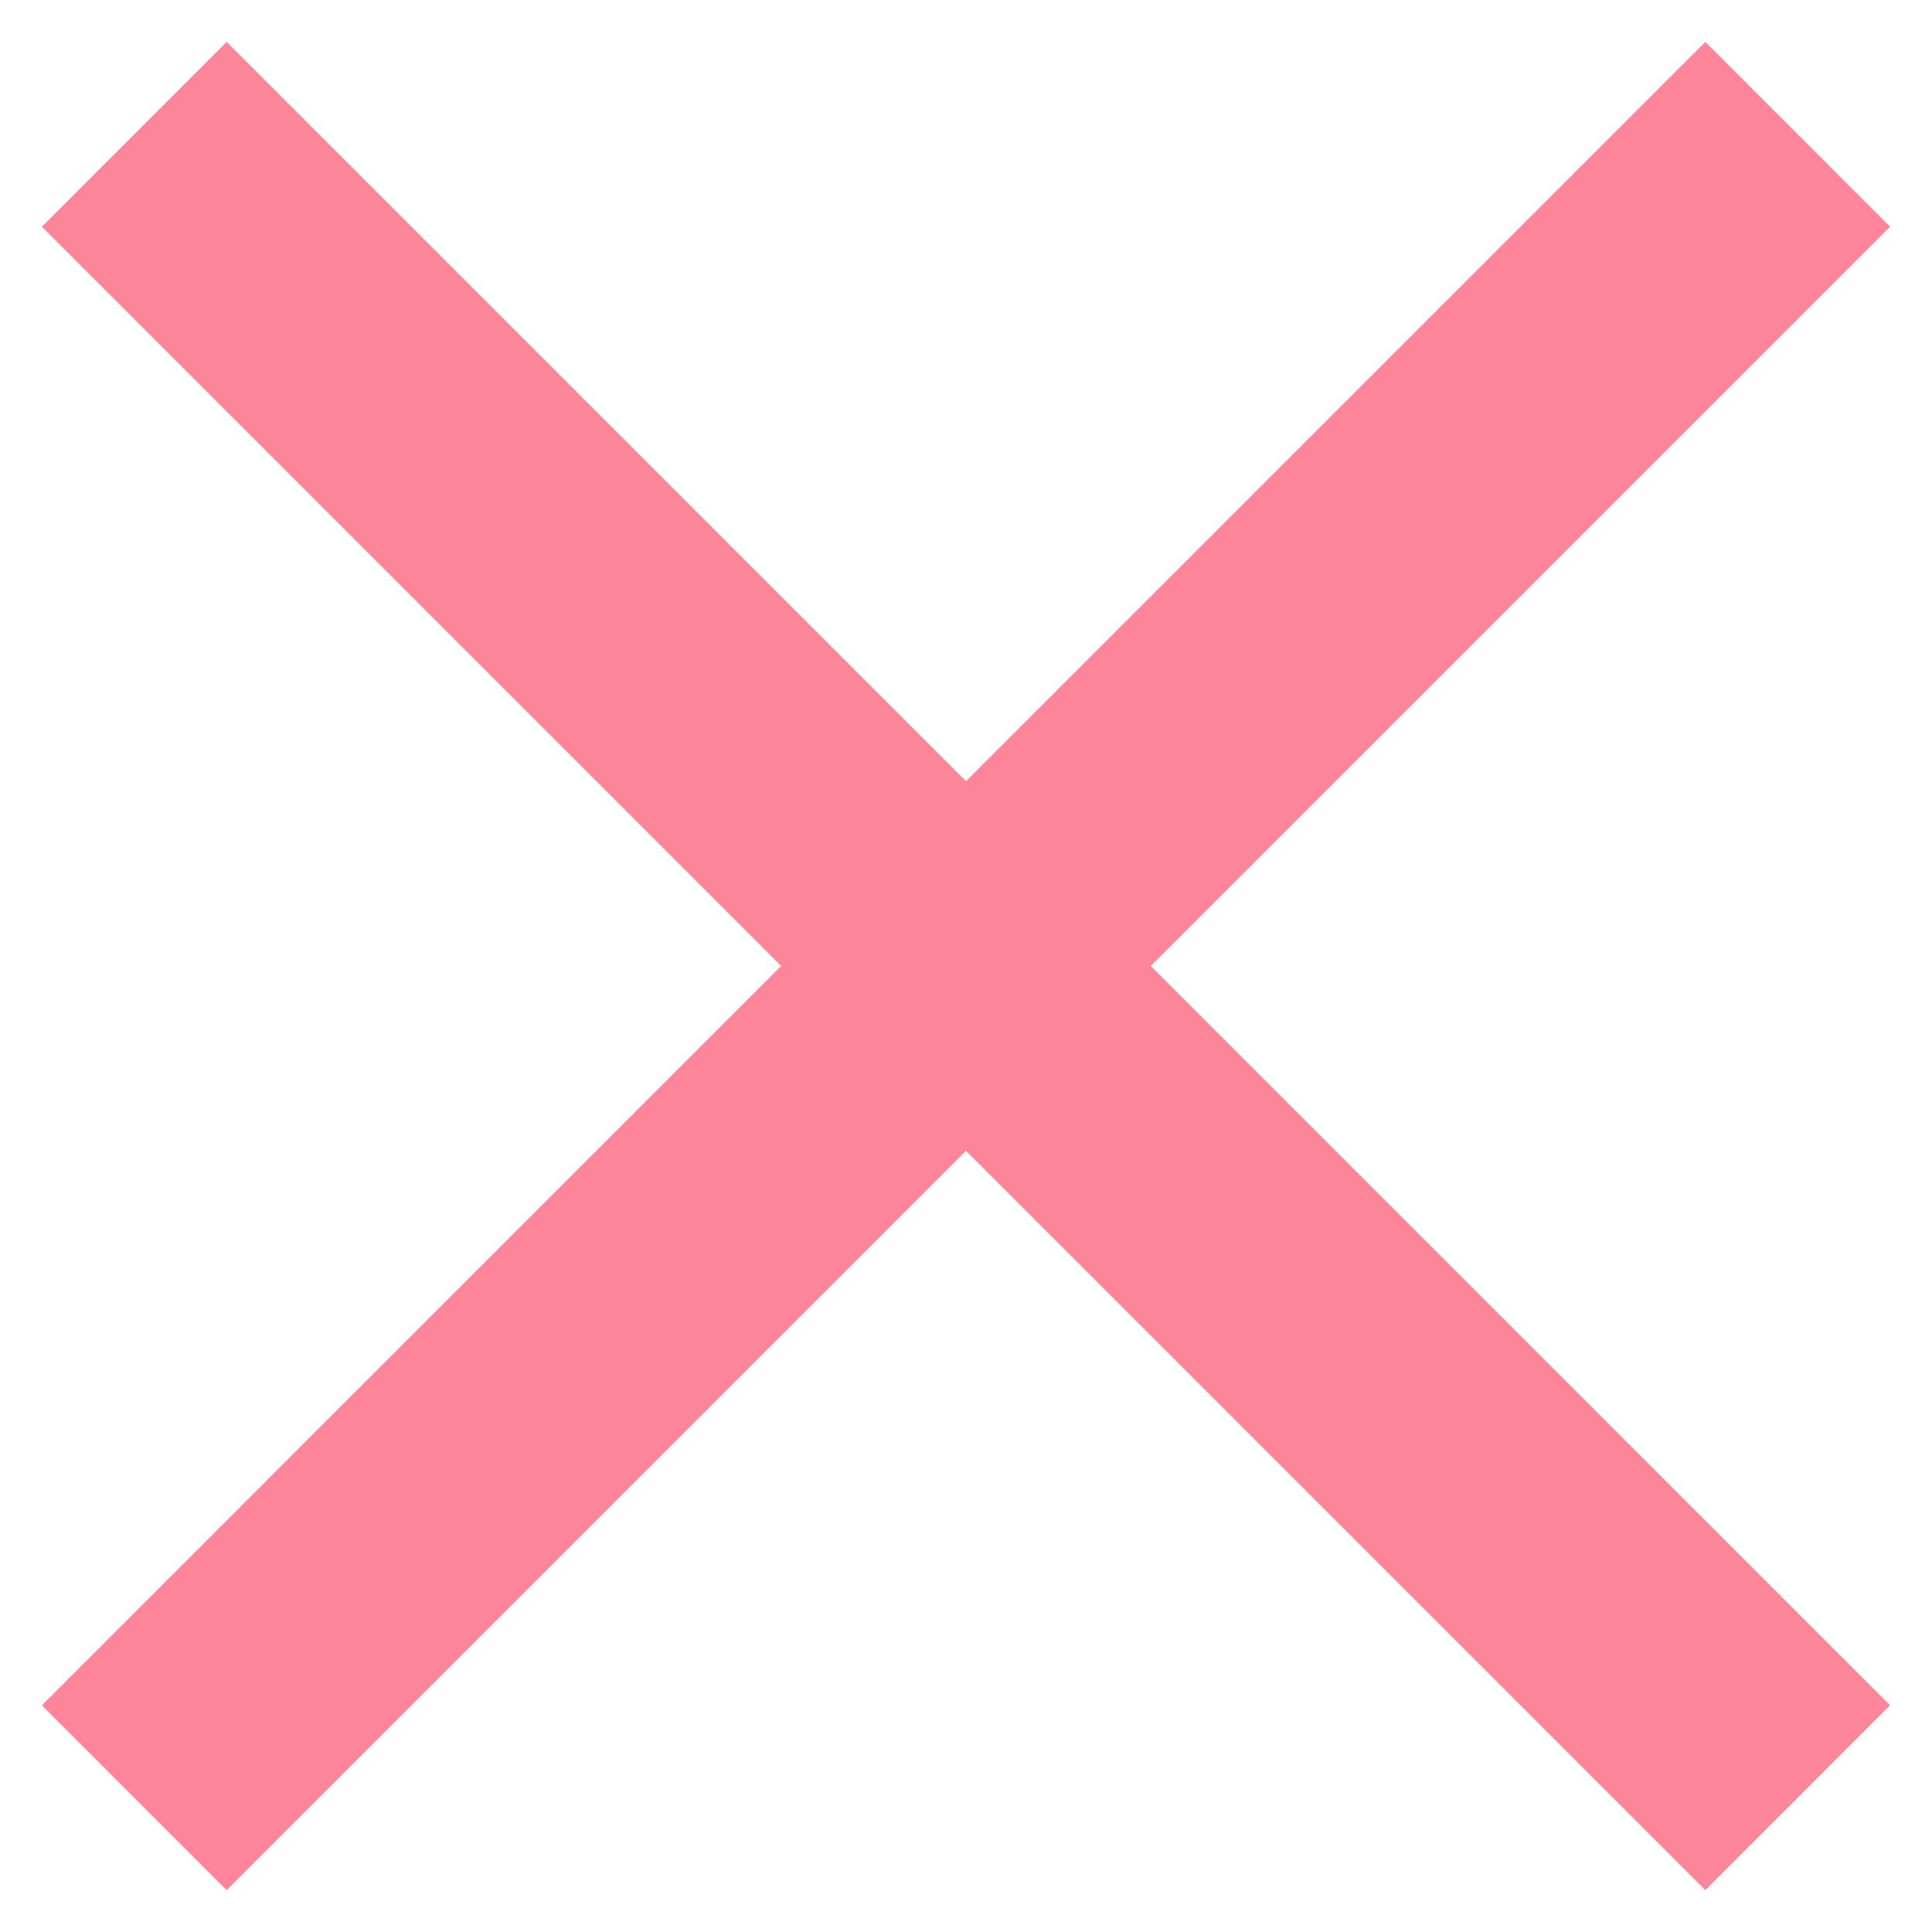 <svg width="25" height="25" viewBox="0 0 25 25" fill="none" xmlns="http://www.w3.org/2000/svg">
<path d="M2.933 24.459L0.542 22.067L10.108 12.5L0.542 2.934L2.933 0.542L12.5 10.109L22.067 0.542L24.458 2.934L14.892 12.5L24.458 22.067L22.067 24.459L12.5 14.892L2.933 24.459Z" fill="#FC859A"/>
</svg>
